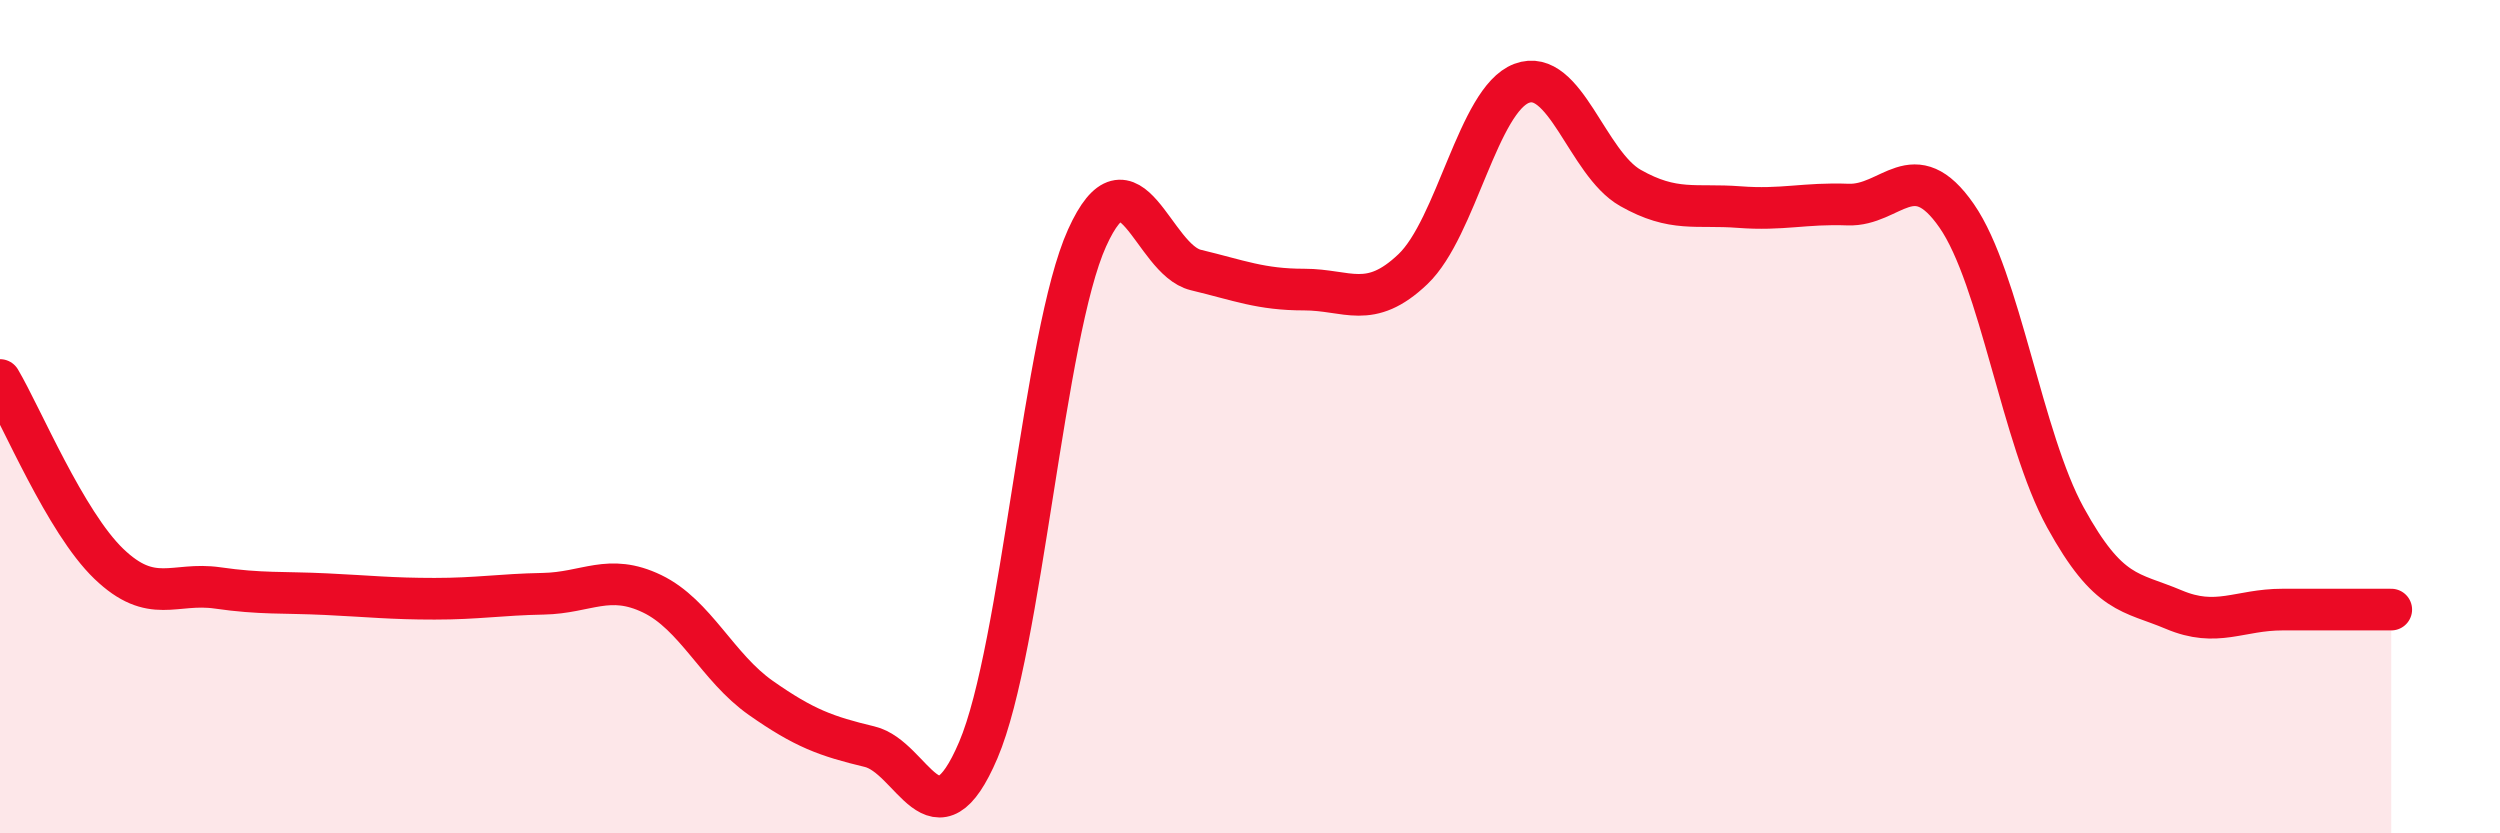 
    <svg width="60" height="20" viewBox="0 0 60 20" xmlns="http://www.w3.org/2000/svg">
      <path
        d="M 0,9.12 C 0.52,10 1.57,12.53 2.61,13.53 C 3.65,14.53 4.18,13.96 5.22,14.11 C 6.26,14.26 6.79,14.21 7.83,14.26 C 8.87,14.31 9.39,14.37 10.43,14.37 C 11.47,14.37 12,14.27 13.04,14.25 C 14.08,14.23 14.61,13.75 15.65,14.25 C 16.69,14.75 17.22,16.02 18.26,16.75 C 19.3,17.48 19.83,17.67 20.87,17.92 C 21.91,18.17 22.44,20.44 23.48,18 C 24.52,15.56 25.05,8.01 26.09,5.71 C 27.13,3.41 27.66,6.23 28.7,6.48 C 29.74,6.73 30.26,6.95 31.3,6.95 C 32.34,6.95 32.87,7.45 33.91,6.46 C 34.95,5.47 35.48,2.39 36.52,2 C 37.56,1.61 38.09,3.92 39.13,4.51 C 40.17,5.1 40.7,4.89 41.74,4.97 C 42.78,5.05 43.31,4.87 44.35,4.91 C 45.39,4.95 45.92,3.68 46.96,5.18 C 48,6.68 48.53,10.53 49.57,12.42 C 50.61,14.31 51.13,14.19 52.17,14.63 C 53.21,15.07 53.74,14.63 54.78,14.63 C 55.82,14.63 56.87,14.63 57.39,14.63L57.39 20L0 20Z"
        fill="#EB0A25"
        opacity="0.1"
        stroke-linecap="round"
        stroke-linejoin="round"
      />
      <path
        d="M 0,9.12 C 0.52,10 1.57,12.53 2.61,13.53 C 3.65,14.53 4.18,13.96 5.22,14.11 C 6.26,14.26 6.79,14.21 7.83,14.26 C 8.87,14.31 9.39,14.37 10.43,14.37 C 11.47,14.37 12,14.27 13.04,14.25 C 14.08,14.23 14.61,13.75 15.65,14.25 C 16.69,14.75 17.22,16.02 18.26,16.75 C 19.3,17.48 19.83,17.67 20.87,17.92 C 21.91,18.17 22.44,20.44 23.48,18 C 24.52,15.56 25.05,8.01 26.09,5.71 C 27.13,3.41 27.66,6.23 28.7,6.48 C 29.74,6.73 30.26,6.95 31.3,6.95 C 32.34,6.95 32.87,7.45 33.91,6.46 C 34.95,5.47 35.48,2.39 36.52,2 C 37.56,1.61 38.09,3.92 39.13,4.51 C 40.17,5.1 40.7,4.89 41.74,4.97 C 42.78,5.05 43.31,4.87 44.35,4.91 C 45.39,4.95 45.92,3.68 46.96,5.18 C 48,6.68 48.53,10.53 49.57,12.42 C 50.61,14.31 51.13,14.19 52.17,14.63 C 53.21,15.07 53.74,14.63 54.78,14.63 C 55.82,14.63 56.87,14.63 57.39,14.63"
        stroke="#EB0A25"
        stroke-width="1"
        fill="none"
        stroke-linecap="round"
        stroke-linejoin="round"
      />
    </svg>
  